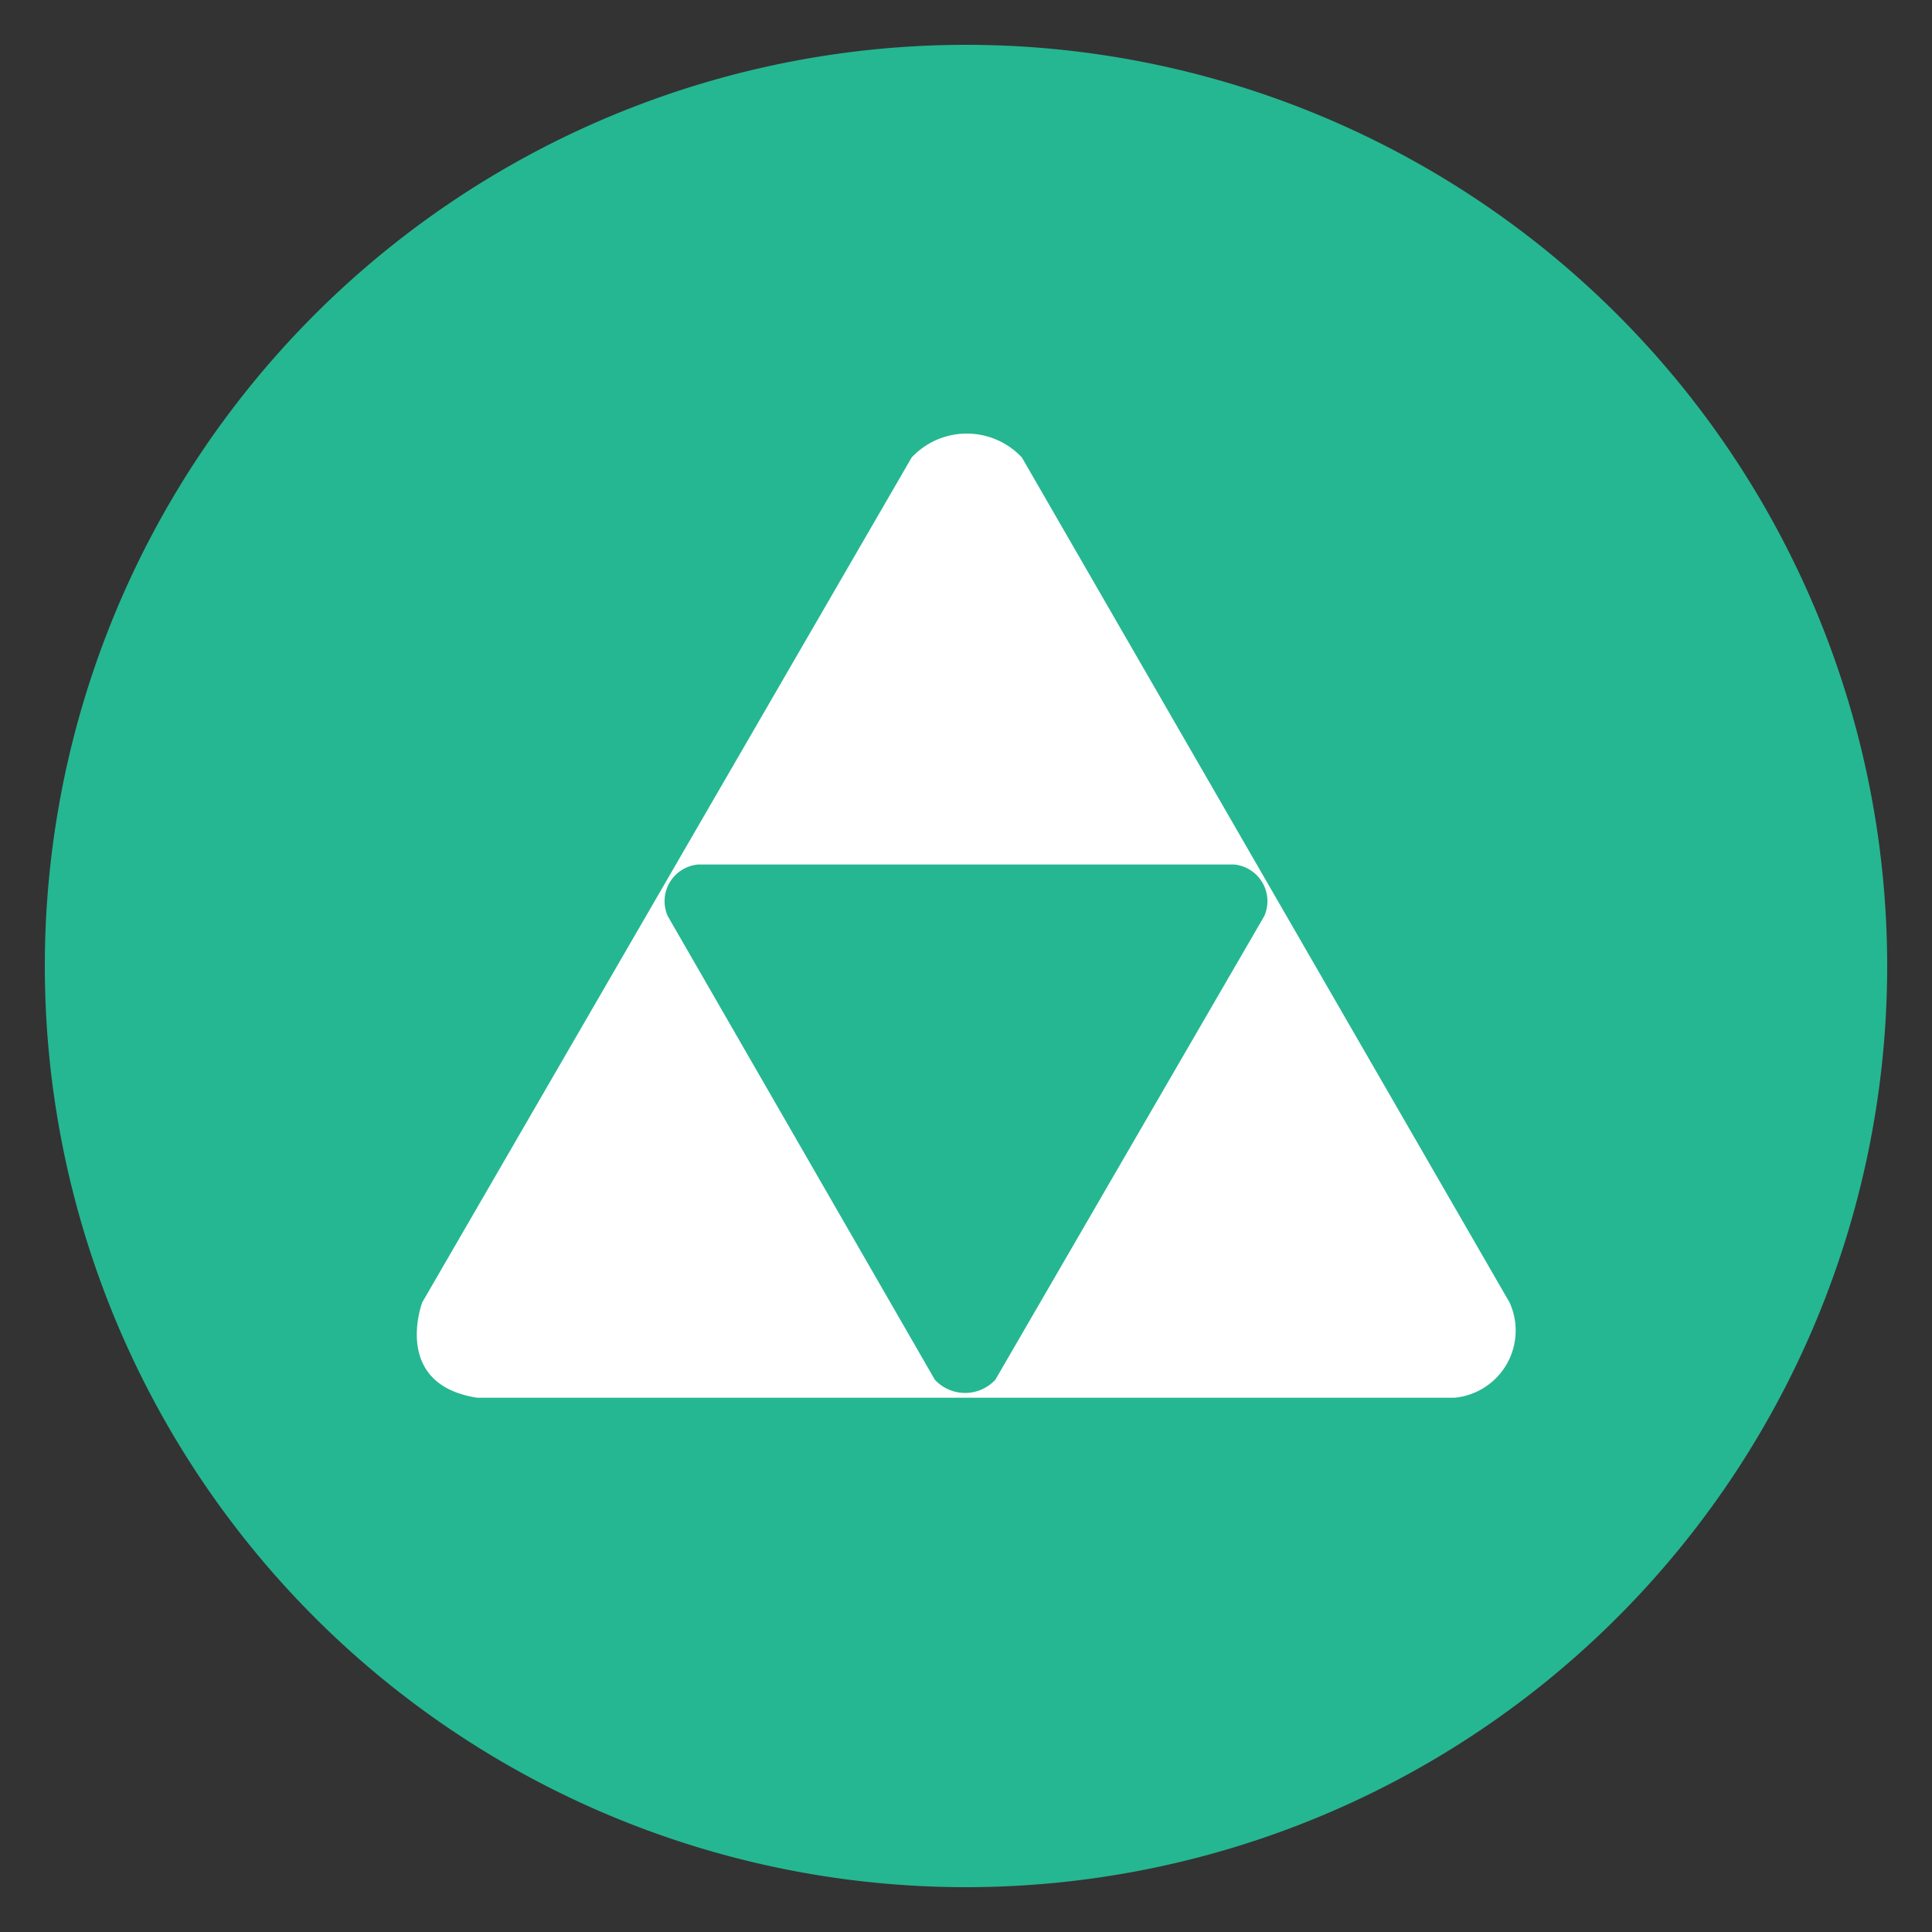 <?xml version="1.0" encoding="UTF-8"?> <svg xmlns="http://www.w3.org/2000/svg" id="Layer_1" data-name="Layer 1" viewBox="0 0 75 75"><rect x="0" y="0" width="75" height="75" fill="#333333" stroke="none"/><defs><style>.cls-1{fill:#25b791;}.cls-2{fill:#fff;}</style></defs><title>active_directory</title><path class="cls-1" d="M73.26,37.5A35.76,35.76,0,1,1,37.5,1.74,35.76,35.76,0,0,1,73.26,37.5Z"></path><path class="cls-2" d="M58.6,50.56a2.62,2.62,0,0,1-2.14,3.7H18.53c-3.34-.51-2.14-3.7-2.14-3.7l19-32.8a2.93,2.93,0,0,1,4.28,0Zm-22.31,3a1.6,1.6,0,0,0,2.35,0l10.44-18a1.43,1.43,0,0,0-1.17-2H27.1a1.43,1.43,0,0,0-1.18,2Z"></path></svg> 
